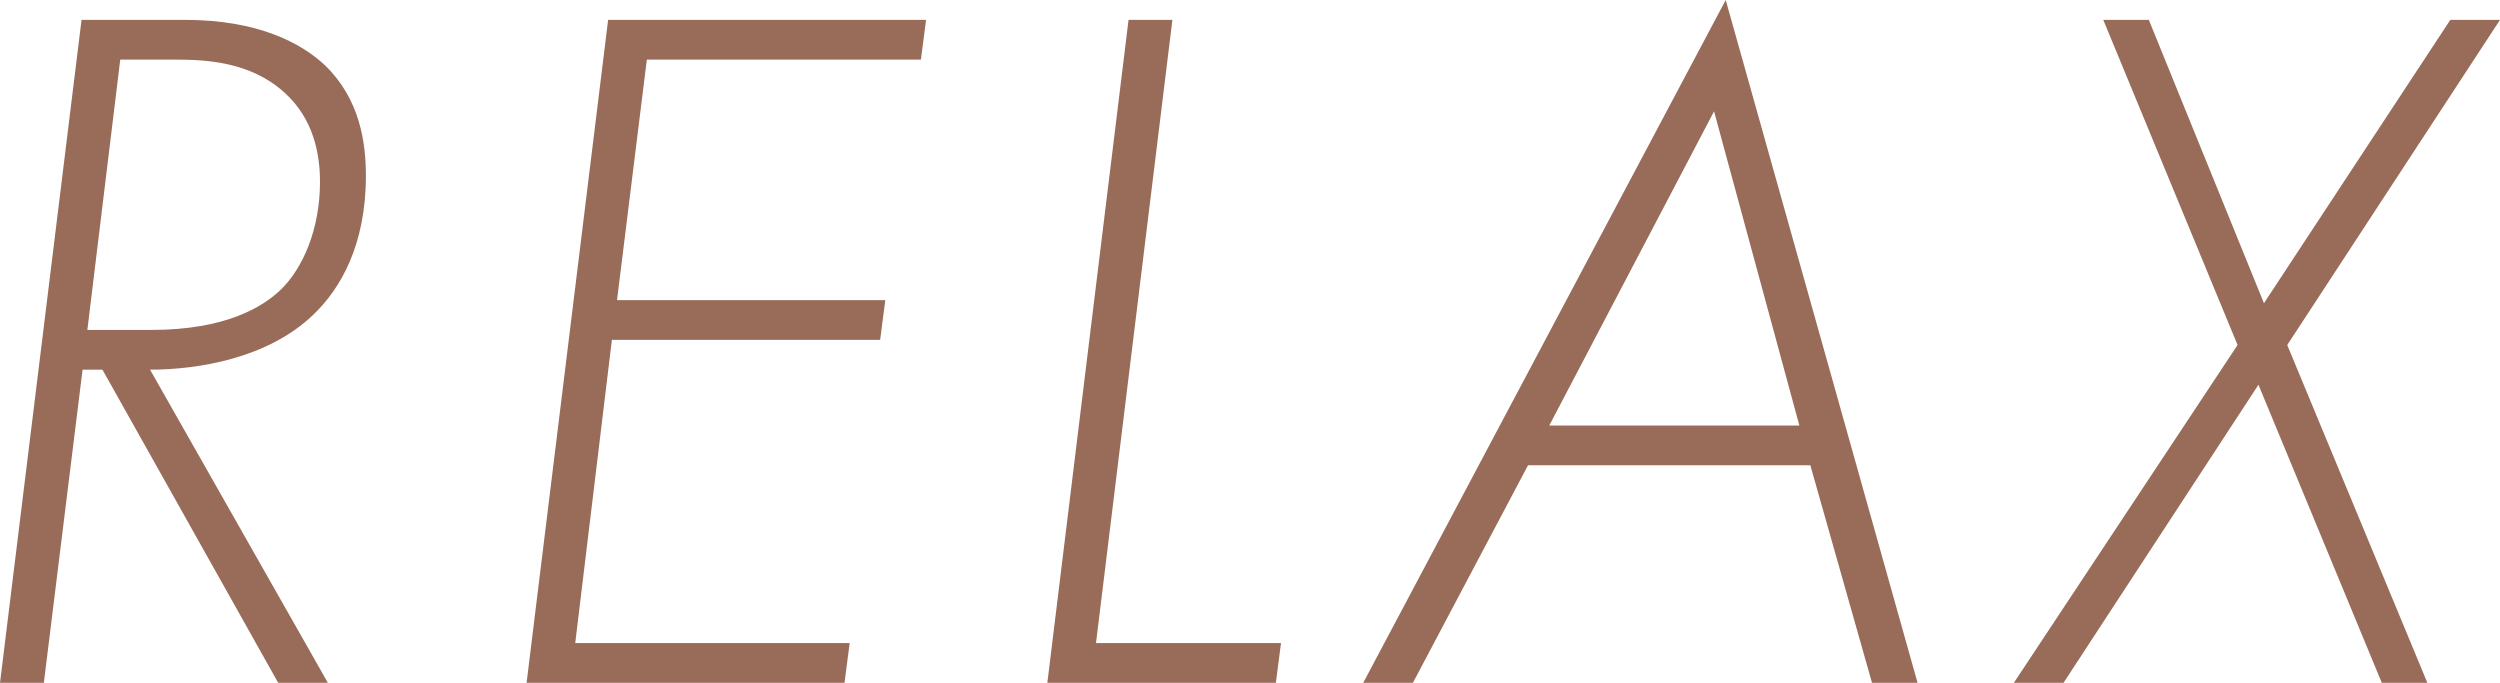 <?xml version="1.0" encoding="UTF-8"?>
<svg id="_レイヤー_2" data-name="レイヤー 2" xmlns="http://www.w3.org/2000/svg" viewBox="0 0 72.97 19.93">
  <defs>
    <style>
      .cls-1 {
        fill: #996c59;
      }
    </style>
  </defs>
  <g id="_レイヤー_4" data-name="レイヤー 4">
    <g>
      <path class="cls-1" d="M8.12,19.93L2.99,10.79h-.58l-1.13,9.14H0L2.38,.58h3.02c2.12,0,3.39,.67,4.09,1.33,1.02,.99,1.19,2.26,1.19,3.22,0,2.03-.75,3.31-1.54,4.06-1.33,1.28-3.39,1.6-4.76,1.6l5.19,9.14h-1.45ZM2.55,9.63h1.86c2.18,0,3.25-.67,3.77-1.16,.67-.64,1.16-1.8,1.16-3.16,0-.78-.17-1.83-1.04-2.61-.99-.9-2.29-.96-3.19-.96h-1.6l-.96,7.89Z"/>
      <path class="cls-1" d="M26.89,1.74h-8.01l-.87,7.02h7.83l-.15,1.16h-7.83l-1.07,8.85h8.01l-.15,1.16H15.37L17.75,.58h9.28l-.15,1.16Z"/>
      <path class="cls-1" d="M34.22,.58l-2.23,18.19h5.4l-.15,1.16h-6.67L32.94,.58h1.28Z"/>
      <path class="cls-1" d="M52.84,13.58h-8.24l-3.36,6.35h-1.45L50.37,0l5.6,19.93h-1.33l-1.8-6.35Zm-.32-1.16l-2.49-9.17-4.81,9.17h7.31Z"/>
      <path class="cls-1" d="M65.31,10.07L61.39,.58h1.33l3.36,8.27L71.52,.58h1.45l-6.21,9.49,4.09,9.86h-1.33l-3.6-8.7-5.69,8.7h-1.45l6.53-9.86Z"/>
    </g>
  </g>
</svg>